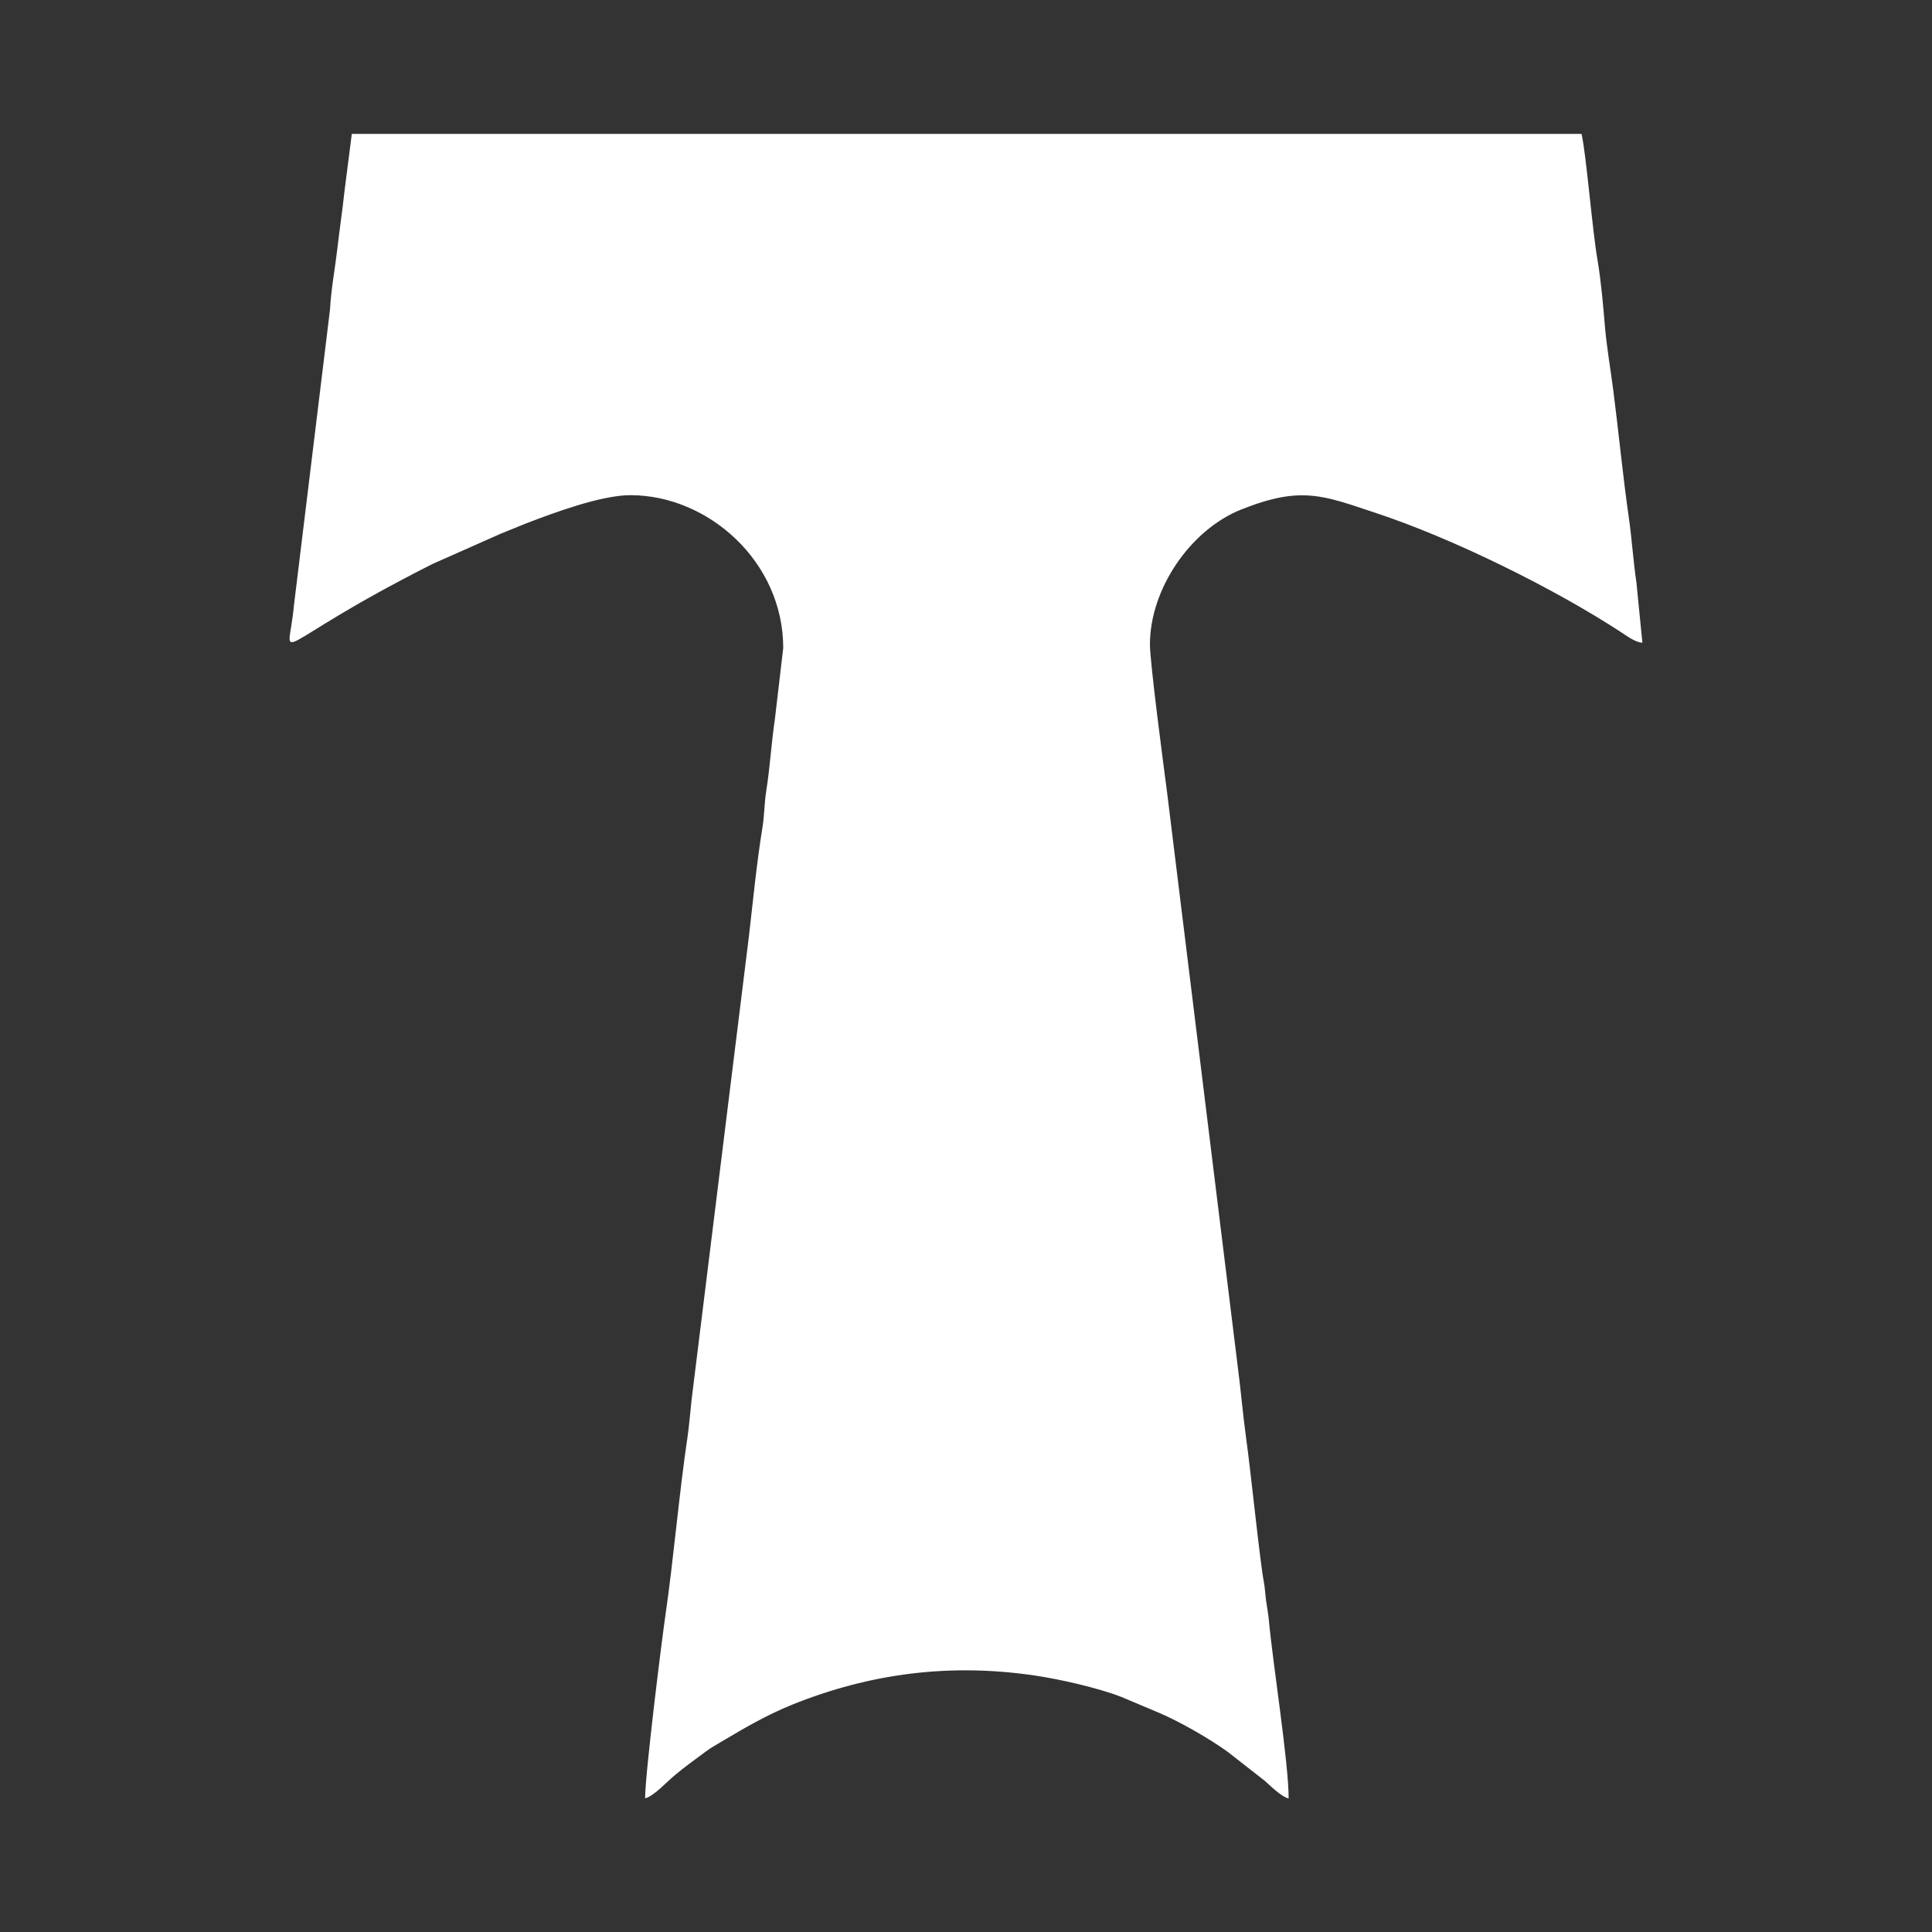 <?xml version="1.0" encoding="utf-8"?>
<!-- Generator: Adobe Illustrator 28.0.0, SVG Export Plug-In . SVG Version: 6.00 Build 0)  -->
<!DOCTYPE svg PUBLIC "-//W3C//DTD SVG 1.1//EN" "http://www.w3.org/Graphics/SVG/1.1/DTD/svg11.dtd">
<svg version="1.1" id="Слой_1" xmlns:x="http://ns.adobe.com/Extensibility/1.0/" xmlns:i="http://ns.adobe.com/AdobeIllustrator/10.0/" xmlns:graph="http://ns.adobe.com/Graphs/1.0/"
	 xmlns="http://www.w3.org/2000/svg" xmlns:xlink="http://www.w3.org/1999/xlink" x="0px" y="0px" viewBox="0 0 1000 1000"
	 style="enable-background:new 0 0 1000 1000;" xml:space="preserve">
<rect x="0" y="0" width="1000" height="1000" fill="#333333" stroke="none"/>
<style type="text/css">
	.st0{fill-rule:evenodd;clip-rule:evenodd;fill:#FFFFFF;}
</style>
<path class="st0" d="M326.3,256.3c40.3,0,79.1,34.4,79.1,79.1l-4.3,36.7c-1.9,12.7-2.5,24.8-4.5,37.3c-1,6.3-0.9,12.2-1.9,18.5
	c-3.1,19.2-4.8,37.2-7,56.2l-29.7,240.1c-0.7,6.3-1.2,12.8-2.1,19.3c-4.4,29.3-7.2,63.2-11.5,92.7c-2.2,15.3-10.5,82.4-10.5,94.6
	c4.4-1,11.2-8.5,15.2-11.8c5.2-4.4,10.3-8,15.8-12.1c2.9-2.2,5.3-3.5,8.5-5.4c12.1-7.2,23.4-13.8,36.7-19.2
	c40.3-16.2,81.5-21.5,125.2-15.1c13.1,1.9,32.8,6.4,44.8,11l19.7,8.3c11,4.7,25.7,13.1,35.6,20.2l19.3,15.1c3.3,3,8.8,8.3,12.3,9.1
	c0-18.8-8.2-69.7-10.3-92.9c-0.3-2.9-0.8-5.6-1.3-9c-0.5-3.5-0.7-7.4-1.2-10c-2-10.1-6.7-56.6-9.2-74.6c-1.8-13-2.7-24.6-4.4-37.5
	l-36.7-298.2c-1.7-12.7-8.7-66-8.7-75.1c0-28.9,21.1-59.5,47.3-69.9c30.9-12.3,42.2-7.3,69.3,1.7c39.8,13.1,92.6,39.1,127.7,62.1
	c2.9,1.9,6.9,4.9,10.6,5.2l-3.1-31.3c-1.6-10.5-2.3-22.1-3.9-33.3c-3.2-22.3-5.2-43.8-8.1-66.3c-1.3-10.1-3.4-22.3-4.3-32.9
	c-0.9-10.8-2-23.3-3.7-33.5c-2.9-16.4-5.9-55.3-8.4-66.1H182.1L178.3,99c-1.1,10.3-2.6,20.1-3.8,30.6c-1.2,10.2-3.1,19.8-3.7,30.7
	l-18.7,153.4c-2.9,31.9-14.9,21.9,72-21.9l35.4-15.7c4.6-1.8,8.3-3.4,12.6-5.1C286.4,265.5,311,256.3,326.3,256.3"/>
</svg>
